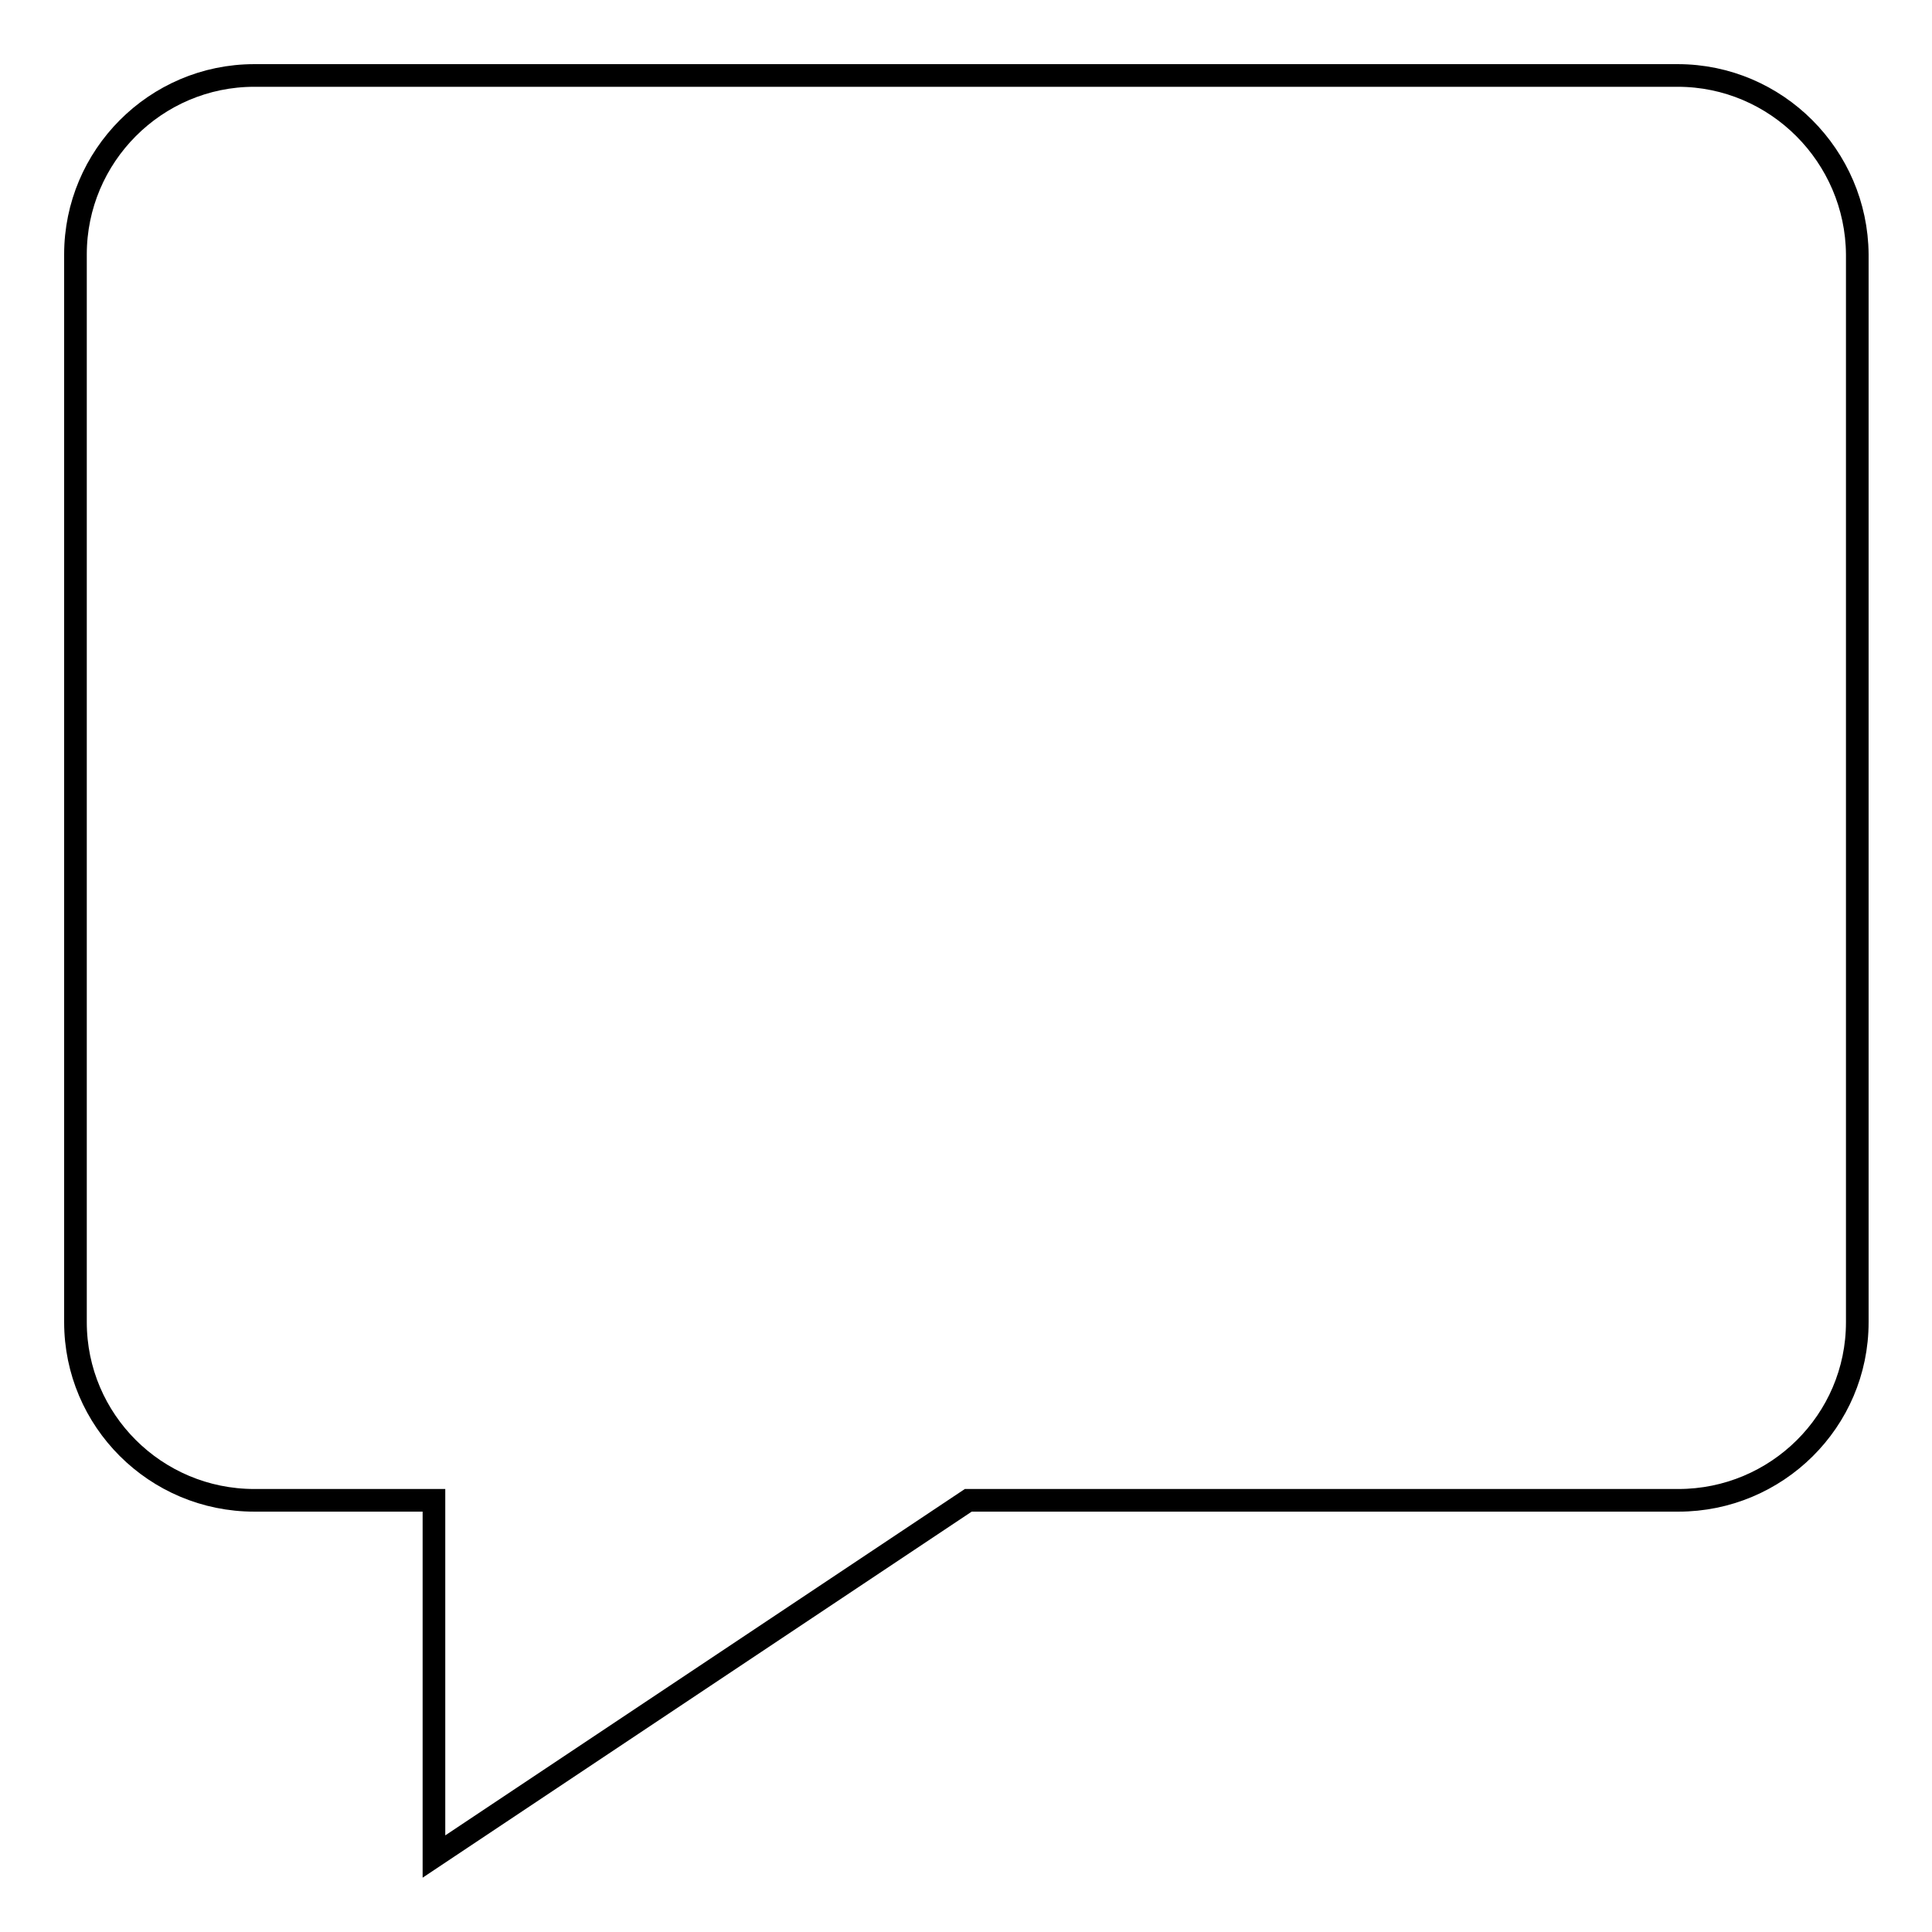 <?xml version="1.0" encoding="utf-8"?>
<!-- Svg Vector Icons : http://www.onlinewebfonts.com/icon -->
<!DOCTYPE svg PUBLIC "-//W3C//DTD SVG 1.1//EN" "http://www.w3.org/Graphics/SVG/1.1/DTD/svg11.dtd">
<svg version="1.1" xmlns="http://www.w3.org/2000/svg" xmlns:xlink="http://www.w3.org/1999/xlink" x="0px" y="0px" viewBox="0 0 256 256" enable-background="new 0 0 256 256" xml:space="preserve">
<g><g><path stroke-width="3" fill-opacity="0" stroke="#000000"  d="M222.3,10h-94.1H81.1H33.7C20.6,10,10,20.7,10,33.7v141.5c0,13,10.6,23.6,23.7,23.6h23.8l0,47.2l70.8-47.2h94.1c13,0,23.7-10.5,23.7-23.6V33.7C246,20.7,235.4,10,222.3,10z"/></g></g>
</svg>